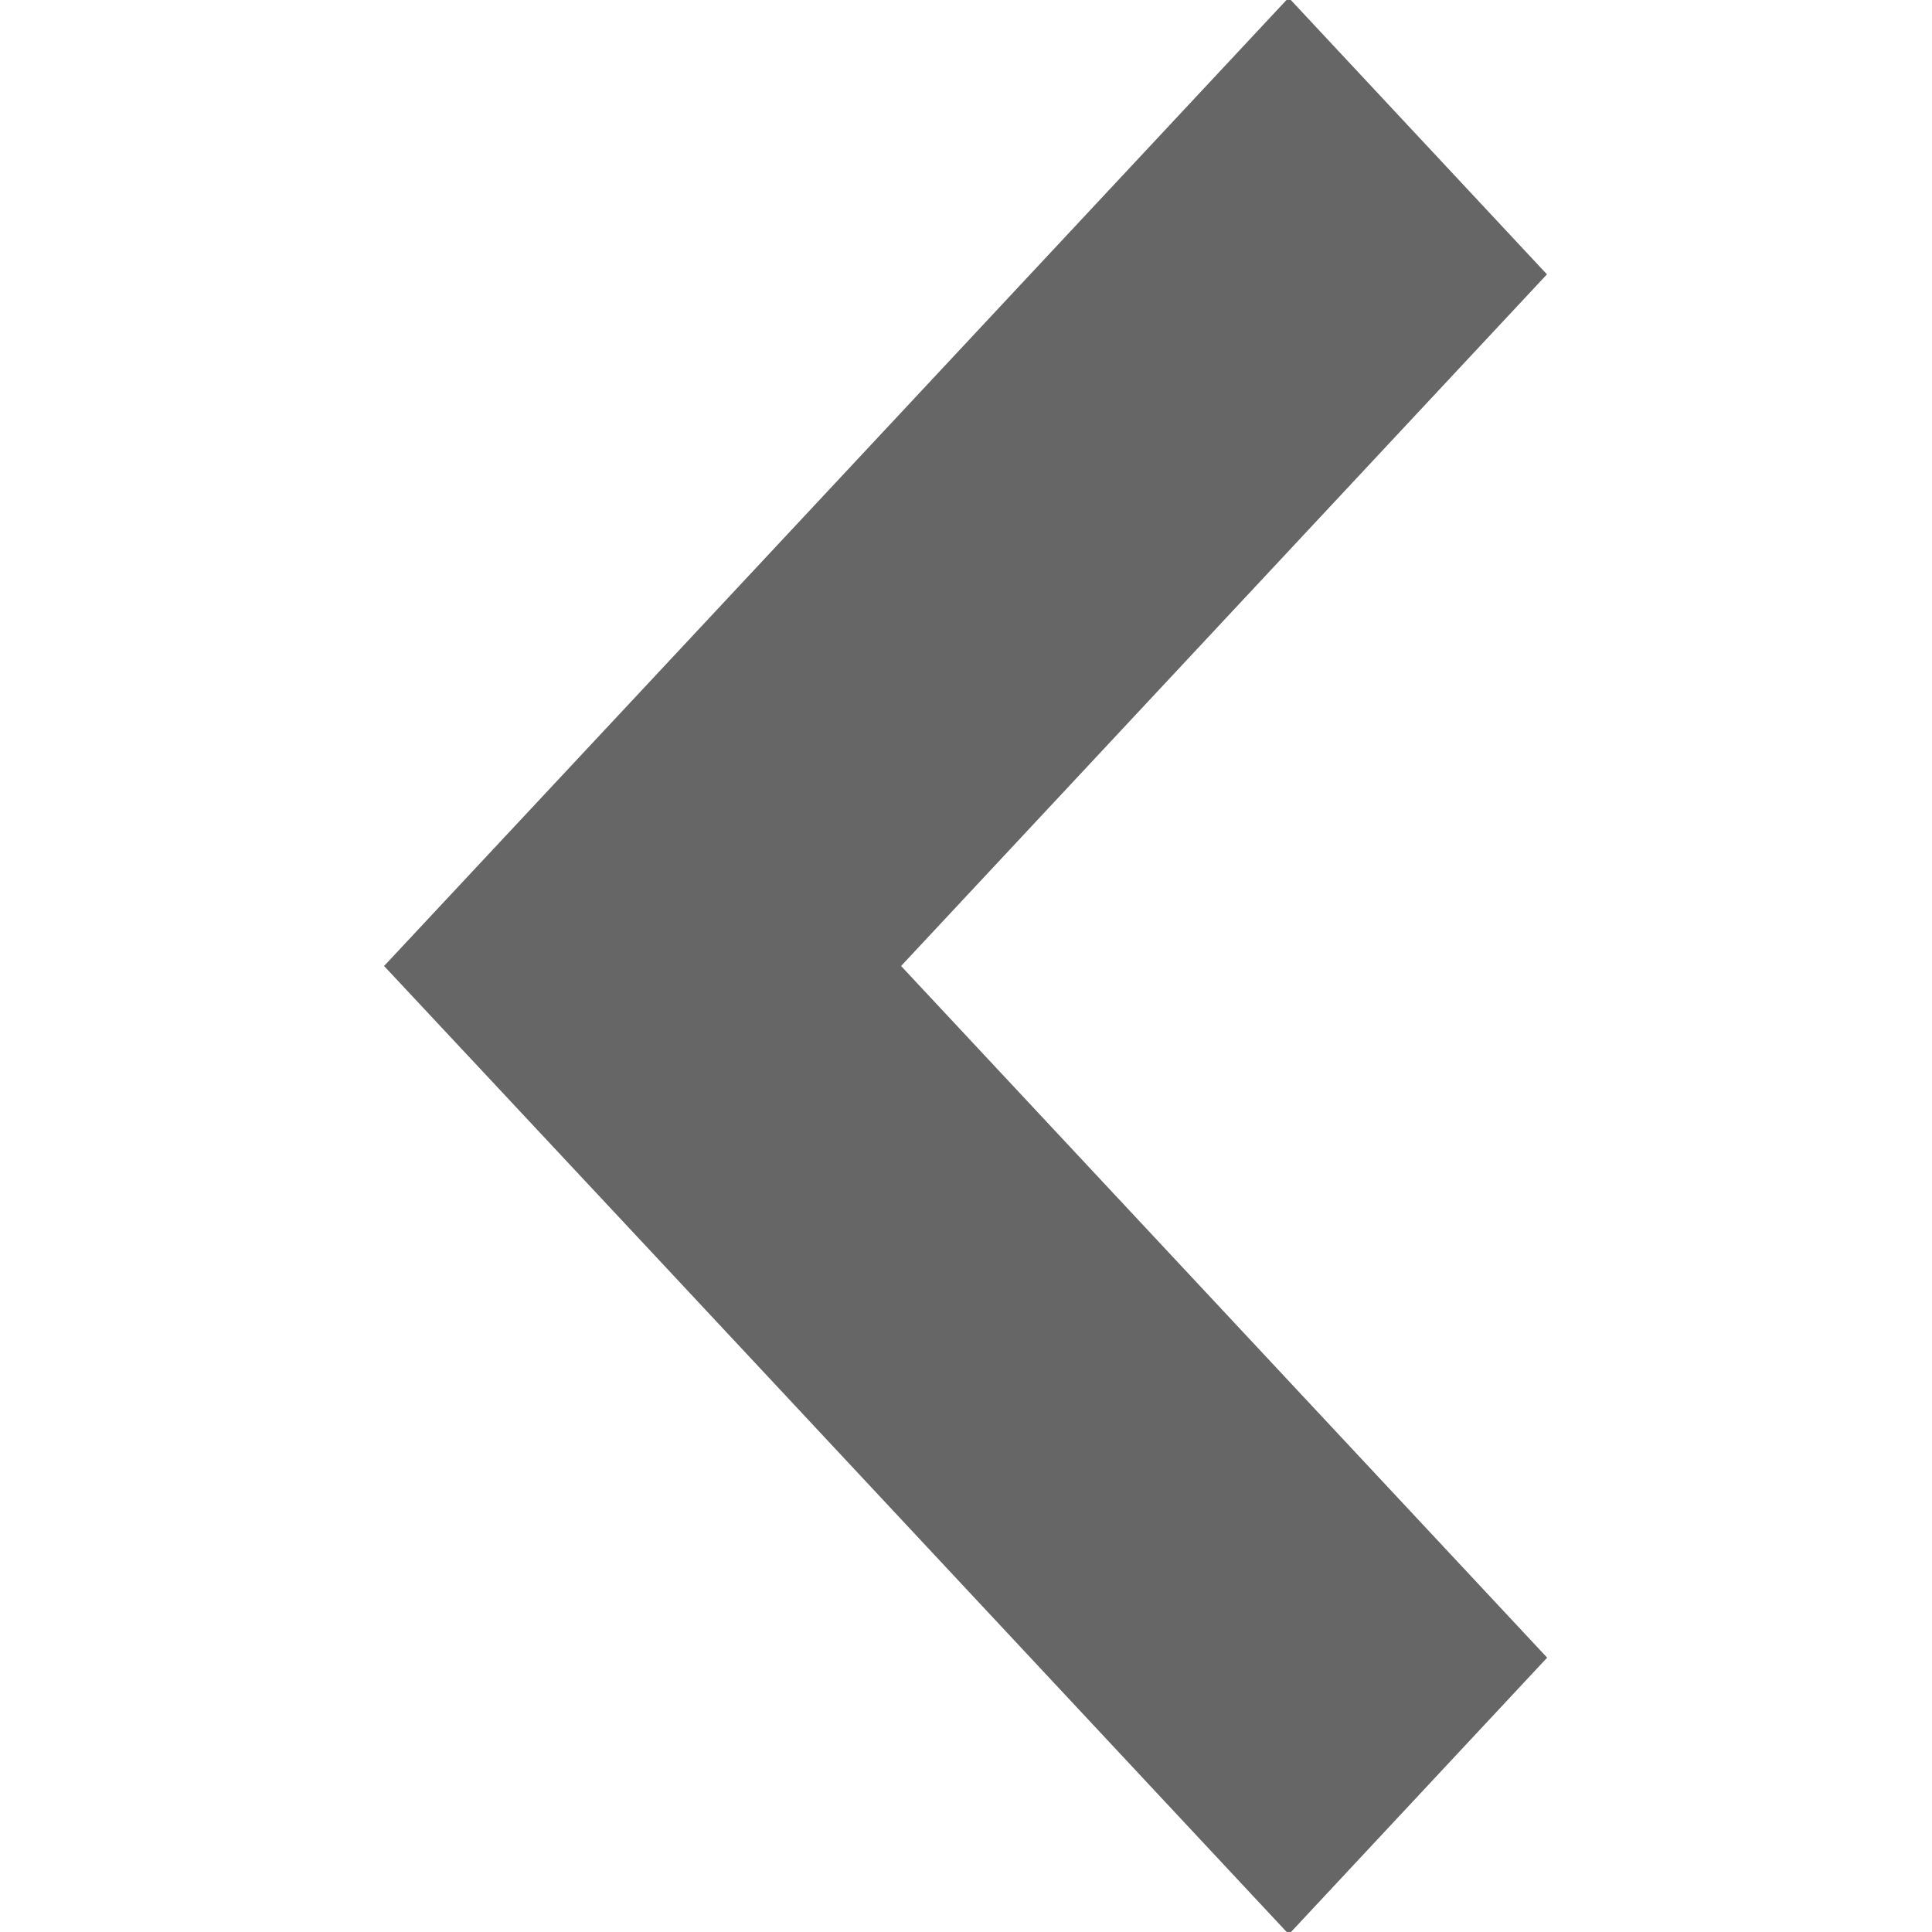 <svg xmlns="http://www.w3.org/2000/svg" viewBox="0 0 10 10" width="10" height="10"><path fill="none" d="M0 0h10v10H0z"/><path d="M3.326 3.568L6.67-.012 8.007 1.42 4.664 5l3.344 3.58-1.337 1.432-3.344-3.58L1.988 5z" fill="#666" fill-rule="evenodd"/></svg>
